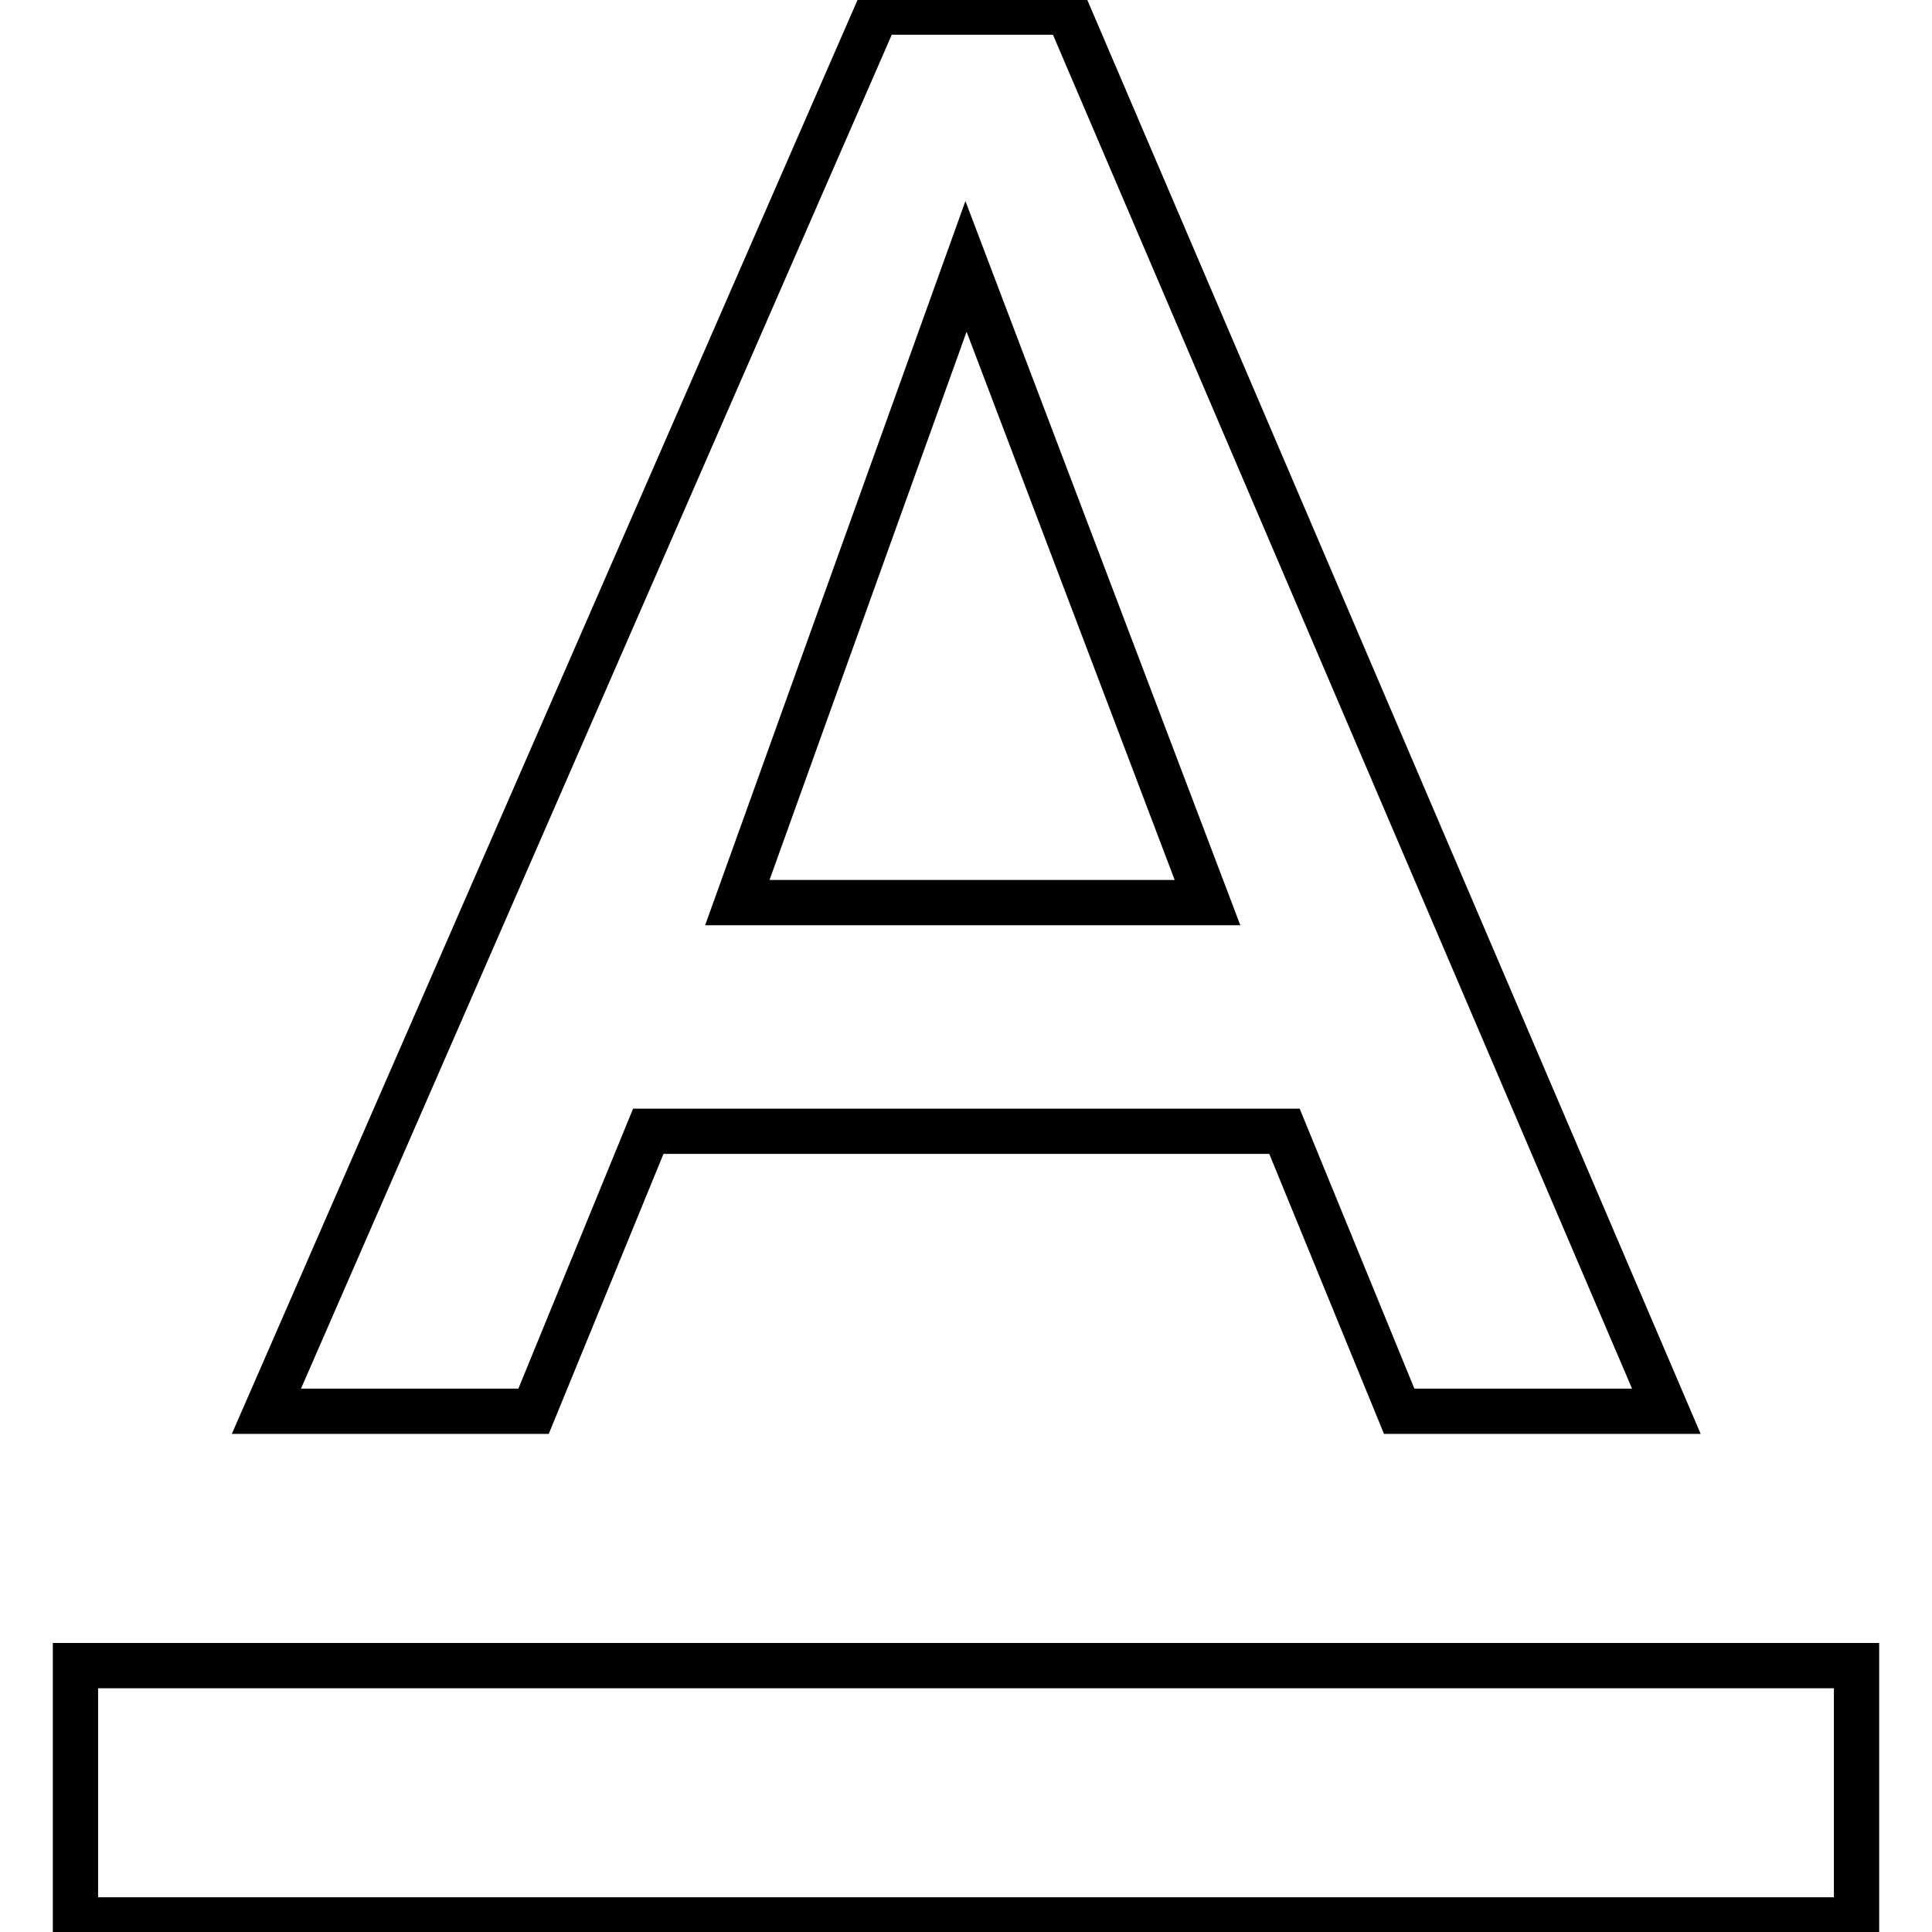 <?xml version="1.0" encoding="utf-8"?>
<!-- Svg Vector Icons : http://www.onlinewebfonts.com/icon -->
<!DOCTYPE svg PUBLIC "-//W3C//DTD SVG 1.1//EN" "http://www.w3.org/Graphics/SVG/1.1/DTD/svg11.dtd">
<svg version="1.1" xmlns="http://www.w3.org/2000/svg" xmlns:xlink="http://www.w3.org/1999/xlink" x="0px" y="0px" viewBox="0 0 256 256" enable-background="new 0 0 256 256" xml:space="preserve">
<g> <path stroke-width="6" fill-opacity="0" stroke="#000000"  d="M10,220.7v33.7h236v-33.7H10z M85.9,149.9h84.3l15.2,37.1h35.4L141.5,1.6h-25.3L35.3,187h35.4L85.9,149.9z  M128,35.3l32,84.3H97.7L128,35.3z"/></g>
</svg>